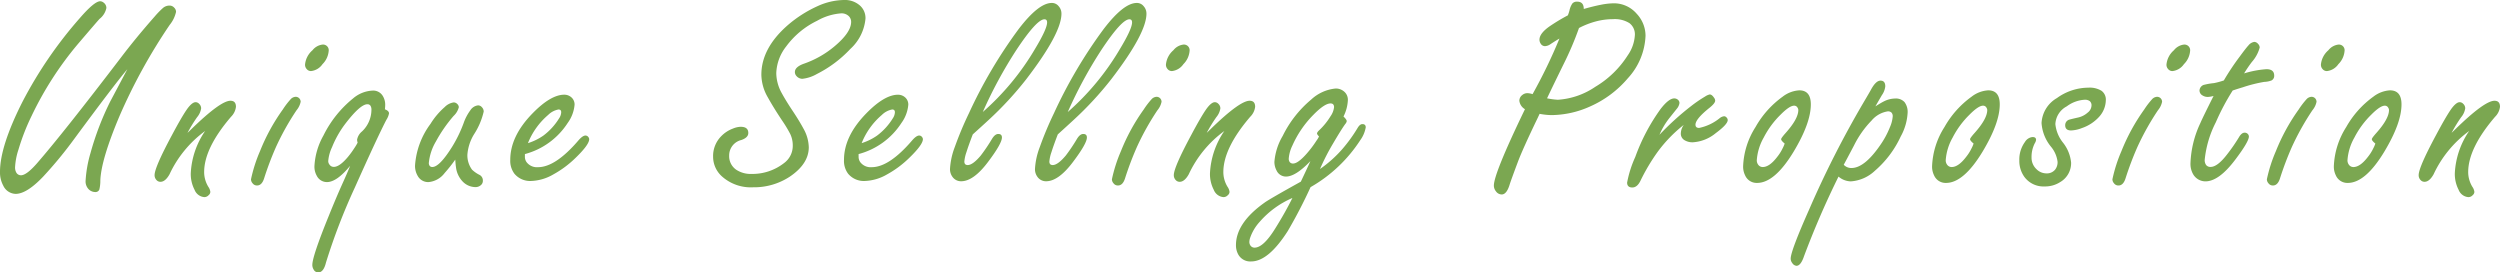 <svg xmlns="http://www.w3.org/2000/svg" width="347.012" height="37.813" viewBox="0 0 347.012 37.813"><defs><style>.a{fill:#7ba751;}</style></defs><path class="a" d="M-156.152-17.051q-1.758,2.07-7.324,9.609a57.535,57.535,0,0,1-4.355,5.293q-2.285,2.4-3.828,2.4A1.96,1.96,0,0,1-173.379-.9a3.853,3.853,0,0,1-.449-1.914q0-3.555,3.125-9.727a58.092,58.092,0,0,1,7.949-11.6q2.031-2.344,2.832-2.344a.789.789,0,0,1,.508.215.906.906,0,0,1,.352.723,2.566,2.566,0,0,1-.937,1.5q-.215.215-3.047,3.535a46.552,46.552,0,0,0-6.387,9.922,30.168,30.168,0,0,0-1.836,4.707,9.2,9.2,0,0,0-.469,2.48,1.409,1.409,0,0,0,.176.7.727.727,0,0,0,.645.371q.762,0,2.188-1.621,3.594-4.121,11.738-14.785,2.051-2.7,4.629-5.625a12.328,12.328,0,0,1,1.113-1.152,1.382,1.382,0,0,1,.957-.371.854.854,0,0,1,.645.293.8.8,0,0,1,.254.586,4.358,4.358,0,0,1-.879,1.8,77.006,77.006,0,0,0-6.992,12.715q-2.52,5.977-2.637,8.867a5.141,5.141,0,0,1-.137,1.27.568.568,0,0,1-.566.352,1.3,1.3,0,0,1-1.035-.527,1.565,1.565,0,0,1-.312-.977,16.955,16.955,0,0,1,.684-3.906,39.82,39.82,0,0,1,2.734-7.148Q-158.418-12.773-156.152-17.051Zm8.356,8.828q.254-.234.488-.469,4.082-3.984,5.469-3.984.762,0,.762.84a2.316,2.316,0,0,1-.684,1.387q-3.73,4.355-3.73,7.676a3.927,3.927,0,0,0,.586,2.051,1.517,1.517,0,0,1,.273.7.615.615,0,0,1-.234.449.8.8,0,0,1-.605.273A1.579,1.579,0,0,1-146.82-.312a4.754,4.754,0,0,1-.527-2.324,11.3,11.3,0,0,1,1.992-5.84A15.6,15.6,0,0,0-150.3-2.461q-.586,1.035-1.25,1.035a.709.709,0,0,1-.547-.234.952.952,0,0,1-.273-.7q0-1.055,2.4-5.527,1.289-2.422,2.031-3.516.742-1.074,1.27-1.074a.691.691,0,0,1,.488.234.86.86,0,0,1,.273.625,2.488,2.488,0,0,1-.566,1.23A20.877,20.877,0,0,0-147.8-8.223Zm15-5a.685.685,0,0,1,.547.254.728.728,0,0,1,.156.43,2.629,2.629,0,0,1-.566,1.172,36.029,36.029,0,0,0-2.891,5.176,43.537,43.537,0,0,0-1.621,4.3q-.312.977-.977.977a.742.742,0,0,1-.625-.312.831.831,0,0,1-.215-.547,20.488,20.488,0,0,1,1.25-3.906,27.082,27.082,0,0,1,3.164-5.781,10.81,10.81,0,0,1,1.055-1.387A1.008,1.008,0,0,1-132.8-13.223Zm3.711-7.246a.786.786,0,0,1,.879.9,2.919,2.919,0,0,1-.859,1.816,2.223,2.223,0,0,1-1.582.957.761.761,0,0,1-.605-.273.887.887,0,0,1-.234-.625,2.978,2.978,0,0,1,1.035-1.992A2.086,2.086,0,0,1-129.088-20.469Zm3.864,16.816q-1.855,2.266-3.223,2.266a1.565,1.565,0,0,1-1.406-.859,2.553,2.553,0,0,1-.332-1.348,9.642,9.642,0,0,1,1.25-4.258,15.353,15.353,0,0,1,4.1-5.137,4.494,4.494,0,0,1,2.676-1.094,1.551,1.551,0,0,1,1.484.781,2.324,2.324,0,0,1,.313,1.172q0,.234-.039.645.566.215.566.566a2.463,2.463,0,0,1-.371.9q-1.309,2.539-4.355,9.355a84.148,84.148,0,0,0-4.023,10.449q-.332,1.367-1.074,1.367a.716.716,0,0,1-.645-.41,1.2,1.2,0,0,1-.176-.625q0-1.191,2.246-6.719,1.055-2.617,1.953-4.609Q-125.576-2.754-125.224-3.652Zm1.035-3.2a1.656,1.656,0,0,1-.078-.41,1.933,1.933,0,0,1,.684-1.152,4.157,4.157,0,0,0,1.309-2.988,1.025,1.025,0,0,0-.137-.586.488.488,0,0,0-.43-.2q-1,0-3.125,2.793a14.041,14.041,0,0,0-1.777,3.164,5.6,5.6,0,0,0-.527,1.914.777.777,0,0,0,.176.508.693.693,0,0,0,.605.313q.8,0,1.973-1.406a12.758,12.758,0,0,0,.879-1.211A7.33,7.33,0,0,0-124.189-6.855Zm13.552,2.344a20.549,20.549,0,0,1-1.484,1.875,3.145,3.145,0,0,1-2.246,1.25,1.653,1.653,0,0,1-1.484-.859,2.712,2.712,0,0,1-.371-1.445,10.912,10.912,0,0,1,2.148-5.781A10.234,10.234,0,0,1-112.1-11.8a2.189,2.189,0,0,1,1.25-.645.709.709,0,0,1,.508.234.644.644,0,0,1,.2.43,2.473,2.473,0,0,1-.723,1.211,20.049,20.049,0,0,0-2.461,3.555,7.145,7.145,0,0,0-.977,2.969.623.623,0,0,0,.127.42.452.452,0,0,0,.361.146q1,0,2.773-2.852a18.242,18.242,0,0,0,1.582-3.281,6.688,6.688,0,0,1,.918-1.738,1.473,1.473,0,0,1,1.074-.684.7.7,0,0,1,.527.254.87.87,0,0,1,.254.605,9.771,9.771,0,0,1-1.348,3.164,6.313,6.313,0,0,0-.918,2.832,3.352,3.352,0,0,0,.645,2.07,4.236,4.236,0,0,0,1.074.742.88.88,0,0,1,.43.82.767.767,0,0,1-.3.605,1.1,1.1,0,0,1-.732.254,2.493,2.493,0,0,1-1.777-.781A3.439,3.439,0,0,1-110.54-3.5Q-110.579-3.672-110.637-4.512Zm9.665-.762v.352a1.278,1.278,0,0,0,.215.742,1.791,1.791,0,0,0,1.6.723q2.441,0,5.645-3.75.566-.645.957-.645a.5.5,0,0,1,.391.215.5.5,0,0,1,.117.293q0,.762-1.875,2.578a14.114,14.114,0,0,1-3.125,2.324,6.545,6.545,0,0,1-3.086.9,2.83,2.83,0,0,1-2.3-1.016A2.967,2.967,0,0,1-103-4.473q0-3.3,3.105-6.465,2.52-2.578,4.395-2.578a1.477,1.477,0,0,1,.918.313,1.315,1.315,0,0,1,.508,1.074,5.033,5.033,0,0,1-.957,2.539A10.182,10.182,0,0,1-100.973-5.273Zm.43-1.523a7.85,7.85,0,0,0,2.148-1.055,8.674,8.674,0,0,0,2.168-2.383,1.631,1.631,0,0,0,.293-.84q0-.391-.371-.391a2.741,2.741,0,0,0-1.445.762A10,10,0,0,0-100.543-6.8Zm29.525-2.266q1.055,0,1.055.859,0,.645-.977.977a2.2,2.2,0,0,0-1.68,2.168,2.272,2.272,0,0,0,.977,1.953,3.635,3.635,0,0,0,2.129.586A7.138,7.138,0,0,0-65-4.023a2.961,2.961,0,0,0,1.211-2.422,3.657,3.657,0,0,0-.352-1.621,17.876,17.876,0,0,0-1.133-1.875q-1.172-1.758-1.973-3.2a6.4,6.4,0,0,1-.9-3.145q0-3.652,3.613-6.836a17.1,17.1,0,0,1,4.219-2.7,9.17,9.17,0,0,1,3.691-.84,3.145,3.145,0,0,1,1.953.605,2.323,2.323,0,0,1,.977,1.973A6.486,6.486,0,0,1-55.8-19.863a16.59,16.59,0,0,1-4.648,3.477,5.1,5.1,0,0,1-2.012.664,1.077,1.077,0,0,1-.8-.371.815.815,0,0,1-.234-.566q0-.723,1.289-1.172A13.444,13.444,0,0,0-58.03-20.2q2.344-1.953,2.344-3.418a1.1,1.1,0,0,0-.469-.918,1.441,1.441,0,0,0-.879-.273,7.866,7.866,0,0,0-3.379,1.035,11.6,11.6,0,0,0-4.3,3.574A6.333,6.333,0,0,0-66.077-16.5a5.817,5.817,0,0,0,.723,2.7q.605,1.113,1.543,2.52.9,1.348,1.523,2.5a5.513,5.513,0,0,1,.723,2.559q0,2.3-2.637,4.082A9,9,0,0,1-69.28-.664a6,6,0,0,1-4.375-1.543,3.676,3.676,0,0,1-1.191-2.7,3.908,3.908,0,0,1,1.133-2.852,4.372,4.372,0,0,1,1.621-1.055A3.062,3.062,0,0,1-71.018-9.062Zm16.364,3.789v.352a1.278,1.278,0,0,0,.215.742,1.791,1.791,0,0,0,1.6.723q2.441,0,5.645-3.75.566-.645.957-.645a.5.5,0,0,1,.391.215.5.5,0,0,1,.117.293q0,.762-1.875,2.578a14.114,14.114,0,0,1-3.125,2.324,6.545,6.545,0,0,1-3.086.9,2.83,2.83,0,0,1-2.3-1.016,2.967,2.967,0,0,1-.566-1.914q0-3.3,3.105-6.465,2.52-2.578,4.395-2.578a1.477,1.477,0,0,1,.918.313,1.315,1.315,0,0,1,.508,1.074,5.033,5.033,0,0,1-.957,2.539A10.182,10.182,0,0,1-54.654-5.273Zm.43-1.523a7.85,7.85,0,0,0,2.148-1.055,8.675,8.675,0,0,0,2.168-2.383,1.631,1.631,0,0,0,.293-.84q0-.391-.371-.391a2.741,2.741,0,0,0-1.445.762A10,10,0,0,0-54.224-6.8ZM-38.8-8.008q-.586,1.523-.879,2.461a5.274,5.274,0,0,0-.293,1.309q0,.488.469.488.7,0,1.816-1.328A24.1,24.1,0,0,0-36.122-7.4q.41-.664.859-.664.508,0,.508.488,0,.84-1.934,3.4Q-38.7-1.5-40.419-1.5a1.449,1.449,0,0,1-1.211-.625,1.789,1.789,0,0,1-.332-1.094A10.062,10.062,0,0,1-41.3-6.25a47.816,47.816,0,0,1,1.973-4.707A65.838,65.838,0,0,1-32.47-22.578q2.793-3.672,4.629-3.672a1.185,1.185,0,0,1,.957.449,1.531,1.531,0,0,1,.391,1.035q0,2.734-4.883,9.1A47.133,47.133,0,0,1-36.61-10Q-37.411-9.258-38.8-8.008Zm1.387-3.105A35.667,35.667,0,0,0-30.145-19.9q1.66-2.754,1.66-3.652,0-.43-.371-.43-1.074,0-3.906,4.277A61.173,61.173,0,0,0-37.411-11.113ZM-27-8.008q-.586,1.523-.879,2.461a5.274,5.274,0,0,0-.293,1.309q0,.488.469.488.7,0,1.816-1.328A24.1,24.1,0,0,0-24.328-7.4q.41-.664.859-.664.508,0,.508.488,0,.84-1.934,3.4Q-26.906-1.5-28.625-1.5a1.449,1.449,0,0,1-1.211-.625,1.789,1.789,0,0,1-.332-1.094A10.062,10.062,0,0,1-29.5-6.25a47.816,47.816,0,0,1,1.973-4.707,65.838,65.838,0,0,1,6.855-11.621q2.793-3.672,4.629-3.672a1.185,1.185,0,0,1,.957.449,1.531,1.531,0,0,1,.391,1.035q0,2.734-4.883,9.1A47.133,47.133,0,0,1-24.816-10Q-25.617-9.258-27-8.008Zm1.387-3.105A35.666,35.666,0,0,0-18.352-19.9q1.66-2.754,1.66-3.652,0-.43-.371-.43-1.074,0-3.906,4.277A61.173,61.173,0,0,0-25.617-11.113ZM-13.3-13.223a.685.685,0,0,1,.547.254.728.728,0,0,1,.156.43,2.629,2.629,0,0,1-.566,1.172A36.029,36.029,0,0,0-16.05-6.191a43.538,43.538,0,0,0-1.621,4.3q-.313.977-.977.977a.742.742,0,0,1-.625-.312.831.831,0,0,1-.215-.547,20.488,20.488,0,0,1,1.25-3.906,27.082,27.082,0,0,1,3.164-5.781,10.81,10.81,0,0,1,1.055-1.387A1.008,1.008,0,0,1-13.3-13.223Zm3.711-7.246a.786.786,0,0,1,.879.9,2.919,2.919,0,0,1-.859,1.816,2.223,2.223,0,0,1-1.582.957.761.761,0,0,1-.605-.273.887.887,0,0,1-.234-.625,2.978,2.978,0,0,1,1.035-1.992A2.086,2.086,0,0,1-9.585-20.469ZM-6.327-8.223q.254-.234.488-.469,4.082-3.984,5.469-3.984.762,0,.762.84a2.316,2.316,0,0,1-.684,1.387q-3.73,4.355-3.73,7.676A3.927,3.927,0,0,0-3.436-.723a1.517,1.517,0,0,1,.273.7A.615.615,0,0,1-3.4.43.8.8,0,0,1-4,.7,1.579,1.579,0,0,1-5.35-.312a4.754,4.754,0,0,1-.527-2.324,11.3,11.3,0,0,1,1.992-5.84A15.6,15.6,0,0,0-8.827-2.461q-.586,1.035-1.25,1.035a.709.709,0,0,1-.547-.234.952.952,0,0,1-.273-.7q0-1.055,2.4-5.527,1.289-2.422,2.031-3.516.742-1.074,1.27-1.074a.691.691,0,0,1,.488.234.86.86,0,0,1,.273.625A2.488,2.488,0,0,1-5-10.391,20.876,20.876,0,0,0-6.327-8.223ZM9.393-3.2A16.772,16.772,0,0,0,12.5-5.977a20.75,20.75,0,0,0,2.129-2.949q.312-.508.645-.508.469,0,.469.449A4.228,4.228,0,0,1,15-7.227,20.108,20.108,0,0,1,8.084-.684,68.556,68.556,0,0,1,4.92,5.41Q2.225,9.629-.158,9.629a1.9,1.9,0,0,1-1.8-.977,2.624,2.624,0,0,1-.312-1.289q0-3.066,3.945-5.879.625-.469,5.059-2.93Q7.6-3.262,8.065-4.3q-2.051,2.148-3.4,2.148a1.441,1.441,0,0,1-1.309-.859A2.52,2.52,0,0,1,3.065-4.18,8.346,8.346,0,0,1,4.217-7.793a15.4,15.4,0,0,1,3.945-5.039,5.8,5.8,0,0,1,3.418-1.543,1.755,1.755,0,0,1,1.309.566,1.483,1.483,0,0,1,.371,1.094,5.62,5.62,0,0,1-.605,2.227q.449.43.449.645a.759.759,0,0,1-.2.391q-.527.723-1.7,2.715A31.3,31.3,0,0,0,9.393-3.2ZM9.256-7.715q-.273-.293-.273-.41,0-.176.293-.449a9.389,9.389,0,0,0,1.582-1.953,2.7,2.7,0,0,0,.488-1.25q0-.527-.488-.527-.84,0-2.4,1.6A14.253,14.253,0,0,0,5.565-6.465a5.011,5.011,0,0,0-.508,1.8.773.773,0,0,0,.156.527.569.569,0,0,0,.449.176q.684,0,1.914-1.406A14.846,14.846,0,0,0,8.9-7.129,3.32,3.32,0,0,0,9.256-7.715ZM5.565.82a12.63,12.63,0,0,0-4.551,3.32A6.394,6.394,0,0,0-.295,6.328a1.928,1.928,0,0,0-.117.586.856.856,0,0,0,.117.449.674.674,0,0,0,.605.352q1.211,0,2.832-2.6Q4.549,2.871,5.565.82Zm34.31-11.68-.273.586Q37.57-6.055,36.887-4.258,35.832-1.445,35.7-.977,35.285.332,34.621.332a.985.985,0,0,1-.8-.43,1.267,1.267,0,0,1-.293-.8q0-1.68,4.316-10.605a1.575,1.575,0,0,1-.781-1.172,1,1,0,0,1,.391-.781,1.113,1.113,0,0,1,.723-.273,2.625,2.625,0,0,1,.723.137,72.695,72.695,0,0,0,3.73-7.715q-.488.273-1.25.781a1.469,1.469,0,0,1-.762.273.7.7,0,0,1-.605-.371.992.992,0,0,1-.156-.527q0-.918,1.582-1.973A26.006,26.006,0,0,1,43.8-24.531a5.885,5.885,0,0,0,.215-.645,2.751,2.751,0,0,1,.41-1,.822.822,0,0,1,.664-.254q.918,0,.918,1.016Q47.355-25.8,48.391-26a9.733,9.733,0,0,1,1.758-.2,4.157,4.157,0,0,1,3.2,1.445,4.469,4.469,0,0,1,1.23,3.066,9.23,9.23,0,0,1-2.461,5.9,14.556,14.556,0,0,1-5.234,3.906A13.238,13.238,0,0,1,41.5-10.684,9.475,9.475,0,0,1,39.875-10.859Zm5.469-11.914a43.813,43.813,0,0,1-2.109,4.961q-1.8,3.672-2.324,4.8a9.907,9.907,0,0,0,1.5.2,10.425,10.425,0,0,0,5.2-1.8A13.464,13.464,0,0,0,52.1-18.965a5.456,5.456,0,0,0,1-2.812,1.944,1.944,0,0,0-.752-1.67A3.817,3.817,0,0,0,50.07-24a9.378,9.378,0,0,0-2.334.3A11.386,11.386,0,0,0,45.344-22.773ZM56.512-7.949a38.129,38.129,0,0,1,4.414-4,18.333,18.333,0,0,1,1.914-1.309,2,2,0,0,1,.645-.293q.293,0,.586.43a.739.739,0,0,1,.176.43q0,.352-.742.957-1.992,1.582-1.992,2.383,0,.449.508.449a6.686,6.686,0,0,0,2.891-1.387,1.139,1.139,0,0,1,.586-.234.45.45,0,0,1,.313.156.523.523,0,0,1,.176.371q0,.586-1.641,1.8a5.522,5.522,0,0,1-3.262,1.289,2.121,2.121,0,0,1-1.152-.332,1.049,1.049,0,0,1-.449-.977,2.1,2.1,0,0,1,.41-1.113,19.313,19.313,0,0,0-3.633,3.75,27.167,27.167,0,0,0-2.4,4.043q-.449.9-1.113.9-.723,0-.723-.684a15.437,15.437,0,0,1,1.133-3.555,27.058,27.058,0,0,1,3.516-6.66q1.133-1.465,1.895-1.465a.78.78,0,0,1,.469.156.594.594,0,0,1,.254.488,1.6,1.6,0,0,1-.391.82L57.86-10.234A10.273,10.273,0,0,0,56.512-7.949Zm19.411-6.172q1.6,0,1.6,1.953,0,2.6-2.4,6.582Q72.505-1.27,70.064-1.27A1.744,1.744,0,0,1,68.4-2.324a2.728,2.728,0,0,1-.273-1.27,10.867,10.867,0,0,1,1.719-5.43,13.146,13.146,0,0,1,3.77-4.219A4.17,4.17,0,0,1,75.923-14.121ZM73.892-6.738q-.488-.391-.488-.605,0-.156.625-.859,1.758-1.973,1.758-3.184a.586.586,0,0,0-.1-.312.517.517,0,0,0-.488-.293q-.625,0-1.836,1.211a12.322,12.322,0,0,0-2.383,3.223,7.378,7.378,0,0,0-.957,3.145,1,1,0,0,0,.176.586.766.766,0,0,0,.645.352q.938,0,2.012-1.406a6.052,6.052,0,0,0,.762-1.211A3.669,3.669,0,0,0,73.892-6.738Zm12.595-5.156q.8-.508,1.191-.7a3.551,3.551,0,0,1,1.563-.391,1.61,1.61,0,0,1,1.289.5A2.236,2.236,0,0,1,90.959-11,7.625,7.625,0,0,1,90-7.715a14.088,14.088,0,0,1-3.594,4.766,5.4,5.4,0,0,1-3.34,1.465,2.729,2.729,0,0,1-1.7-.664A119.615,119.615,0,0,0,76.584,8.887q-.449,1.348-1.055,1.348a.787.787,0,0,1-.586-.391.957.957,0,0,1-.215-.605q0-1.055,2.578-6.855A137.2,137.2,0,0,1,84.866-12.48q.742-1.25,1-1.719.684-1.27,1.328-1.27.664,0,.664.8a2.561,2.561,0,0,1-.469,1.211Q86.819-12.48,86.487-11.895ZM82.092-3.789a1.425,1.425,0,0,0,1.074.449q1.816,0,4.023-3.223A12.013,12.013,0,0,0,88.5-9a4.6,4.6,0,0,0,.391-1.5.743.743,0,0,0-.166-.527.682.682,0,0,0-.518-.176,3.672,3.672,0,0,0-2.246,1.27,13.659,13.659,0,0,0-2.441,3.457Q82.444-4.434,82.092-3.789Zm20.055-10.332q1.6,0,1.6,1.953,0,2.6-2.4,6.582Q98.73-1.27,96.288-1.27a1.744,1.744,0,0,1-1.66-1.055,2.728,2.728,0,0,1-.273-1.27,10.867,10.867,0,0,1,1.719-5.43,13.146,13.146,0,0,1,3.77-4.219A4.17,4.17,0,0,1,102.148-14.121Zm-2.031,7.383q-.488-.391-.488-.605,0-.156.625-.859,1.758-1.973,1.758-3.184a.586.586,0,0,0-.1-.312.517.517,0,0,0-.488-.293q-.625,0-1.836,1.211a12.322,12.322,0,0,0-2.383,3.223,7.378,7.378,0,0,0-.957,3.145,1,1,0,0,0,.176.586.766.766,0,0,0,.645.352q.938,0,2.012-1.406a6.052,6.052,0,0,0,.762-1.211A3.669,3.669,0,0,0,100.116-6.738Zm15.934-7.754a3.143,3.143,0,0,1,1.816.43,1.5,1.5,0,0,1,.605,1.309,3.528,3.528,0,0,1-.859,2.227,5.671,5.671,0,0,1-2.461,1.641,4.515,4.515,0,0,1-1.5.332q-.82,0-.82-.723a.8.8,0,0,1,.469-.742q.117-.059,1.328-.332a2.955,2.955,0,0,0,1.328-.684,1.284,1.284,0,0,0,.527-.977.744.744,0,0,0-.234-.605,1.078,1.078,0,0,0-.7-.2,4.6,4.6,0,0,0-2.5.918,2.948,2.948,0,0,0-1.582,2.461A4.882,4.882,0,0,0,112.5-6.895a5.283,5.283,0,0,1,1.152,2.813,3.044,3.044,0,0,1-1.523,2.7A3.838,3.838,0,0,1,110-.781a3.3,3.3,0,0,1-2.852-1.348,3.8,3.8,0,0,1-.684-2.266,4.125,4.125,0,0,1,.781-2.559,1.381,1.381,0,0,1,1.055-.684q.488,0,.488.391a1.108,1.108,0,0,1-.176.469A4.123,4.123,0,0,0,108.16-4.8a2.174,2.174,0,0,0,.684,1.621,1.938,1.938,0,0,0,1.387.586,1.477,1.477,0,0,0,1.191-.508,1.671,1.671,0,0,0,.352-1.094,4.051,4.051,0,0,0-.937-2.129,5.778,5.778,0,0,1-1.289-3.262,4.251,4.251,0,0,1,2.129-3.457A7.518,7.518,0,0,1,116.051-14.492Zm9.528,1.27a.685.685,0,0,1,.547.254.728.728,0,0,1,.156.43,2.629,2.629,0,0,1-.566,1.172,36.029,36.029,0,0,0-2.891,5.176,43.539,43.539,0,0,0-1.621,4.3q-.313.977-.977.977a.742.742,0,0,1-.625-.312.831.831,0,0,1-.215-.547,20.488,20.488,0,0,1,1.25-3.906,27.082,27.082,0,0,1,3.164-5.781,10.81,10.81,0,0,1,1.055-1.387A1.008,1.008,0,0,1,125.579-13.223Zm3.711-7.246a.786.786,0,0,1,.879.9,2.919,2.919,0,0,1-.859,1.816,2.223,2.223,0,0,1-1.582.957.761.761,0,0,1-.605-.273.887.887,0,0,1-.234-.625,2.978,2.978,0,0,1,1.035-1.992A2.086,2.086,0,0,1,129.29-20.469Zm6.794,6.367a31.847,31.847,0,0,0-2.344,4.414,14.562,14.562,0,0,0-1.543,5.2,1.159,1.159,0,0,0,.205.742.744.744,0,0,0,.615.254q.977,0,2.363-1.836A23.566,23.566,0,0,0,136.943-7.6q.371-.645.8-.645a.584.584,0,0,1,.43.176.533.533,0,0,1,.156.352q0,.723-1.895,3.223-2.266,3.008-4.141,3.008a1.984,1.984,0,0,1-1.66-.918,2.869,2.869,0,0,1-.41-1.66,14.156,14.156,0,0,1,1.367-5.508q.332-.781,1.836-3.77a3.5,3.5,0,0,1-.8.137,1.335,1.335,0,0,1-.723-.2.8.8,0,0,1-.43-.684.878.878,0,0,1,.566-.781,9.2,9.2,0,0,1,1.445-.254,10.306,10.306,0,0,0,1.367-.371,34.639,34.639,0,0,1,2.227-3.34q.859-1.172,1.191-1.523a1.272,1.272,0,0,1,.82-.488.713.713,0,0,1,.508.273.756.756,0,0,1,.234.508,4.974,4.974,0,0,1-1.094,2.012,18.23,18.23,0,0,0-1.074,1.582,13.787,13.787,0,0,1,3.105-.586q1.074,0,1.074.9a.715.715,0,0,1-.371.664,3.149,3.149,0,0,1-1.016.2,19.541,19.541,0,0,0-2.949.742Q136.787-14.336,136.084-14.1Zm10.934.879a.685.685,0,0,1,.547.254.728.728,0,0,1,.156.43,2.629,2.629,0,0,1-.566,1.172,36.029,36.029,0,0,0-2.891,5.176,43.537,43.537,0,0,0-1.621,4.3q-.312.977-.977.977a.742.742,0,0,1-.625-.312.831.831,0,0,1-.215-.547,20.488,20.488,0,0,1,1.25-3.906,27.082,27.082,0,0,1,3.164-5.781,10.81,10.81,0,0,1,1.055-1.387A1.008,1.008,0,0,1,147.018-13.223Zm3.711-7.246a.786.786,0,0,1,.879.9,2.919,2.919,0,0,1-.859,1.816,2.223,2.223,0,0,1-1.582.957.761.761,0,0,1-.605-.273.887.887,0,0,1-.234-.625,2.978,2.978,0,0,1,1.035-1.992A2.086,2.086,0,0,1,150.729-20.469Zm7.184,6.348q1.6,0,1.6,1.953,0,2.6-2.4,6.582Q154.5-1.27,152.054-1.27a1.744,1.744,0,0,1-1.66-1.055,2.728,2.728,0,0,1-.273-1.27,10.868,10.868,0,0,1,1.719-5.43,13.146,13.146,0,0,1,3.77-4.219A4.17,4.17,0,0,1,157.913-14.121Zm-2.031,7.383q-.488-.391-.488-.605,0-.156.625-.859,1.758-1.973,1.758-3.184a.586.586,0,0,0-.1-.312.517.517,0,0,0-.488-.293q-.625,0-1.836,1.211a12.322,12.322,0,0,0-2.383,3.223,7.378,7.378,0,0,0-.957,3.145,1,1,0,0,0,.176.586.766.766,0,0,0,.645.352q.938,0,2.012-1.406a6.052,6.052,0,0,0,.762-1.211A3.67,3.67,0,0,0,155.882-6.738Zm10.583-1.484q.254-.234.488-.469,4.082-3.984,5.469-3.984.762,0,.762.84a2.316,2.316,0,0,1-.684,1.387q-3.73,4.355-3.73,7.676a3.927,3.927,0,0,0,.586,2.051,1.517,1.517,0,0,1,.273.7.615.615,0,0,1-.234.449.8.8,0,0,1-.605.273,1.579,1.579,0,0,1-1.348-1.016,4.754,4.754,0,0,1-.527-2.324,11.3,11.3,0,0,1,1.992-5.84,15.6,15.6,0,0,0-4.941,6.016q-.586,1.035-1.25,1.035a.709.709,0,0,1-.547-.234.952.952,0,0,1-.273-.7q0-1.055,2.4-5.527,1.289-2.422,2.031-3.516.742-1.074,1.27-1.074a.691.691,0,0,1,.488.234.86.86,0,0,1,.273.625,2.488,2.488,0,0,1-.566,1.23A20.877,20.877,0,0,0,166.465-8.223Z" transform="translate(173.828 26.66)"/></svg>